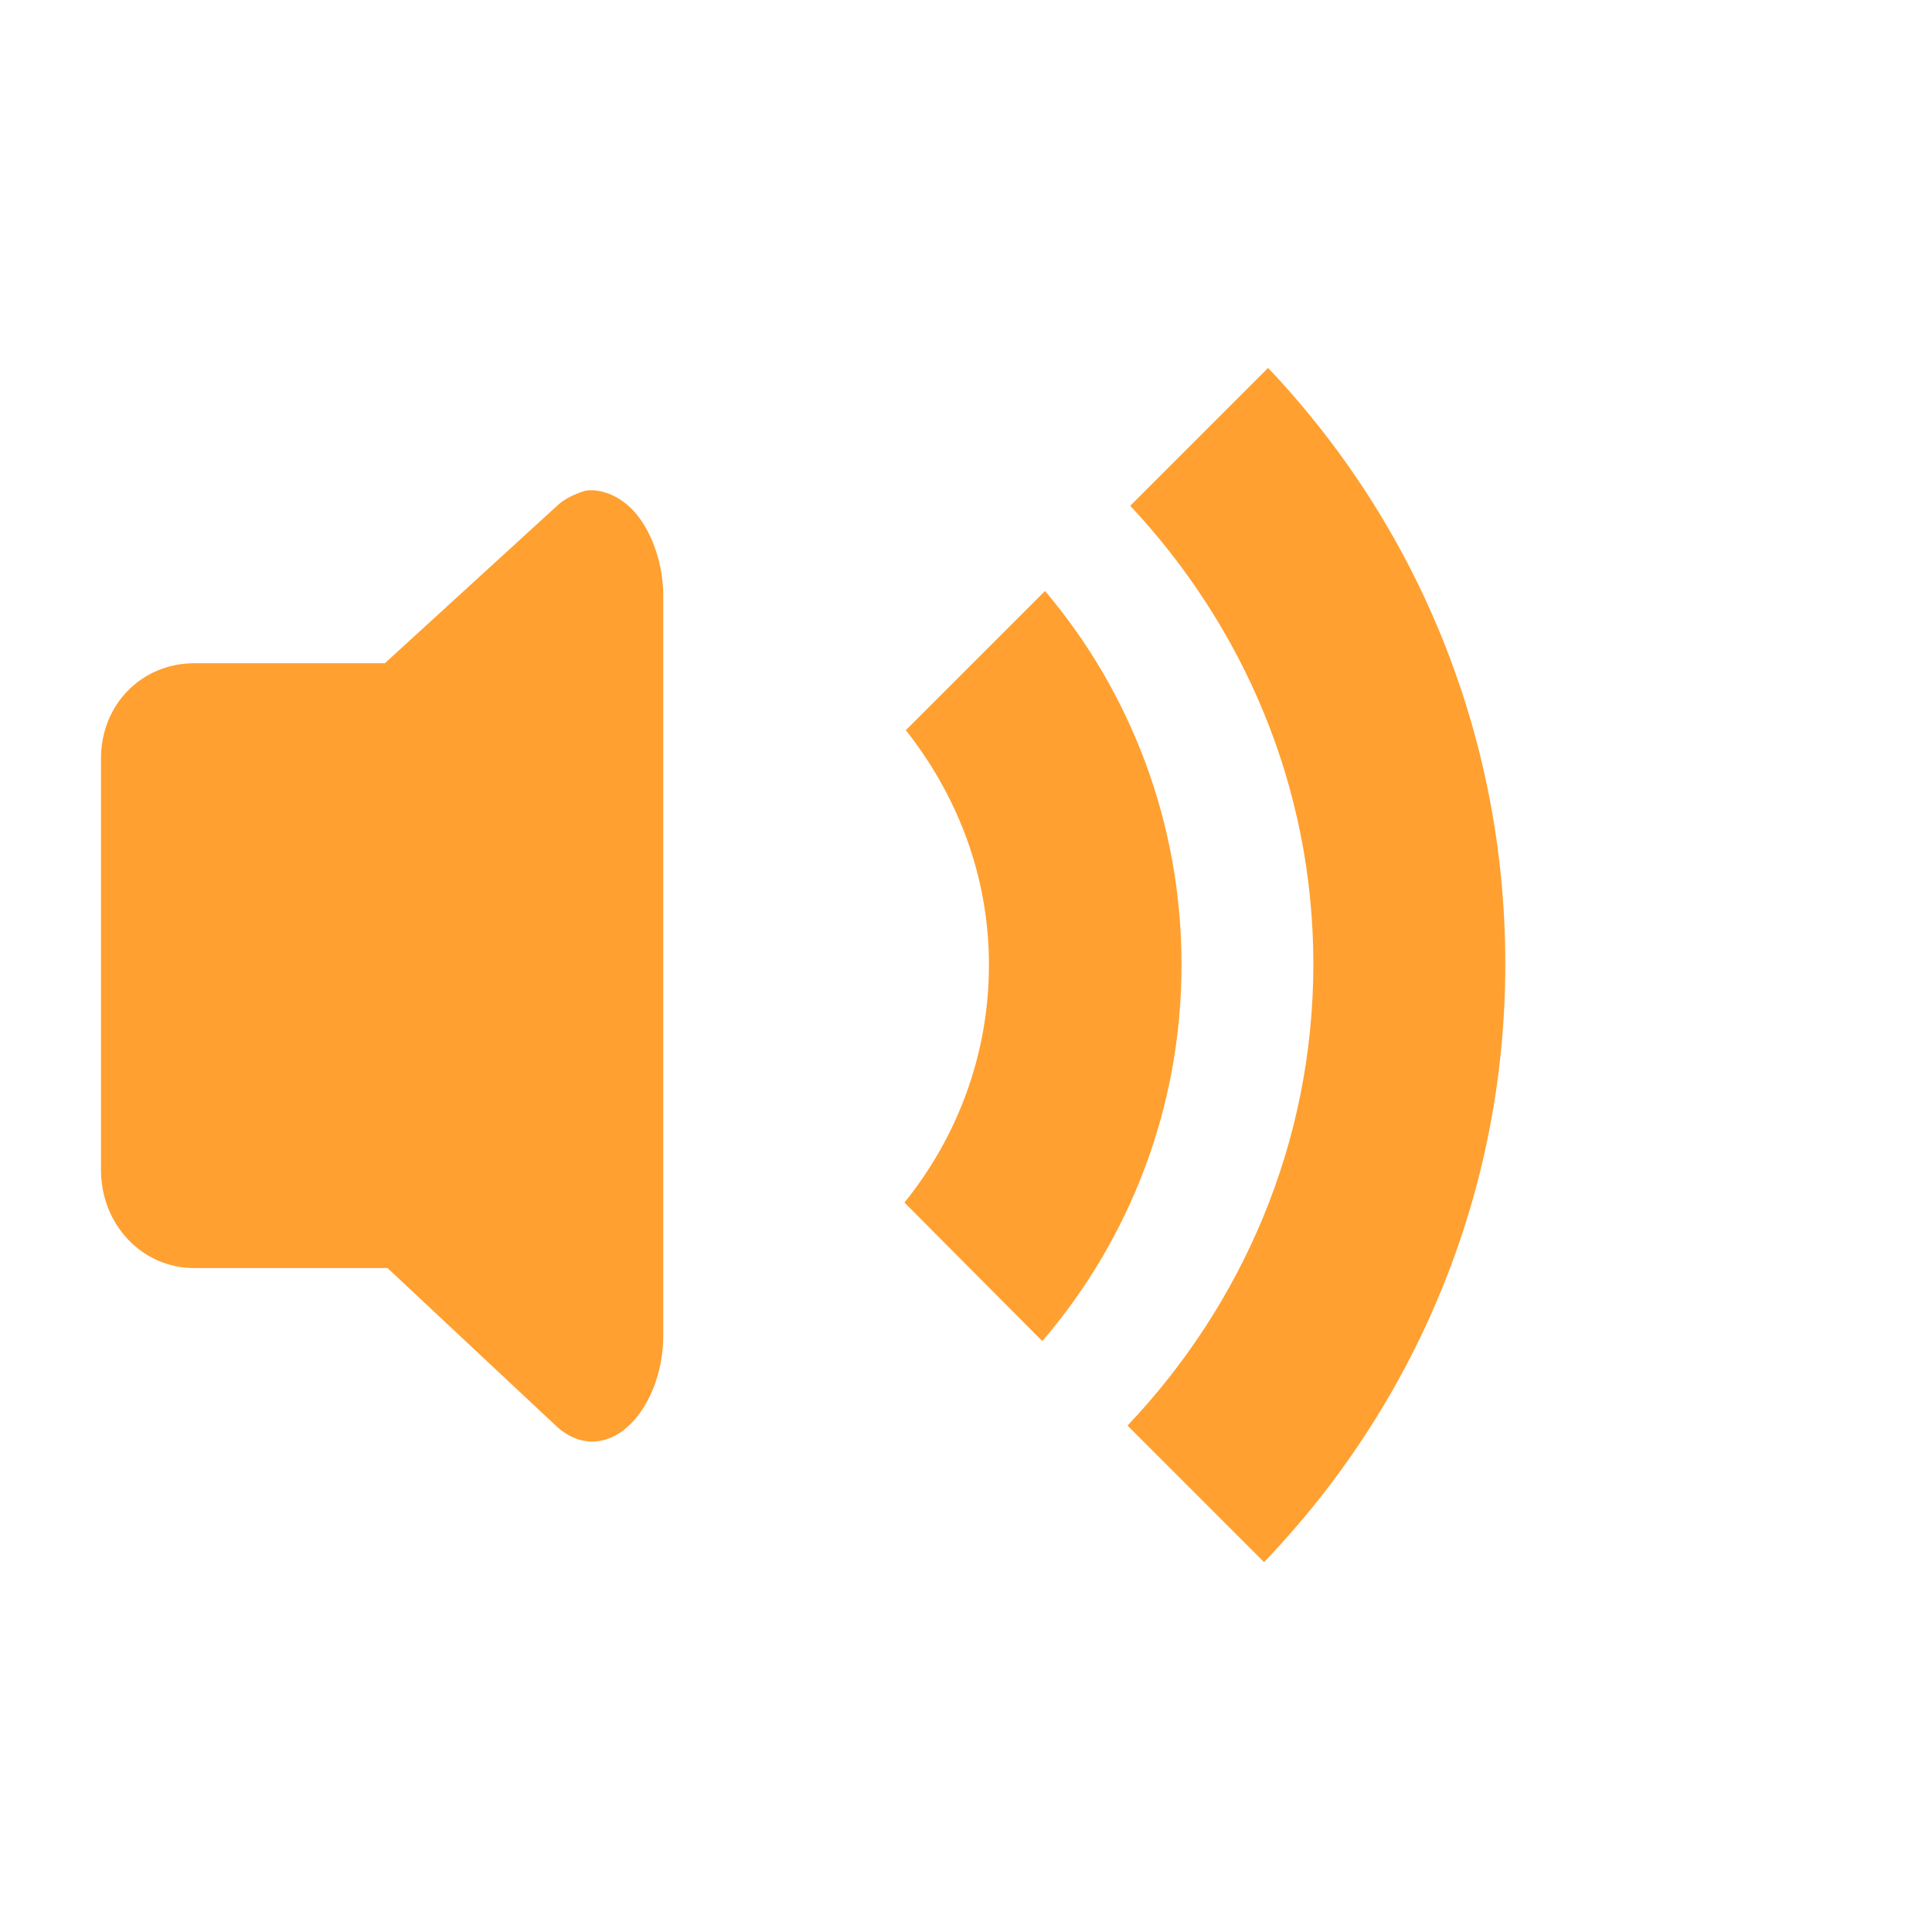 <?xml version="1.0" encoding="UTF-8" standalone="no"?>
<!-- Created with Inkscape (http://www.inkscape.org/) -->

<svg
   xmlns:dc="http://purl.org/dc/elements/1.1/"
   xmlns:cc="http://creativecommons.org/ns#"
   xmlns:rdf="http://www.w3.org/1999/02/22-rdf-syntax-ns#"
   xmlns:svg="http://www.w3.org/2000/svg"
   xmlns="http://www.w3.org/2000/svg"
   xmlns:xlink="http://www.w3.org/1999/xlink"
   xmlns:sodipodi="http://sodipodi.sourceforge.net/DTD/sodipodi-0.dtd"
   xmlns:inkscape="http://www.inkscape.org/namespaces/inkscape"
   version="1.0"
   width="48"
   height="48"
   id="svg2"
   style="display:inline"
   inkscape:version="0.47 r22583"
   sodipodi:docname="audio-volume-medium.svg">
  <sodipodi:namedview
     pagecolor="#ffffff"
     bordercolor="#666666"
     borderopacity="1"
     objecttolerance="10"
     gridtolerance="10"
     guidetolerance="10"
     inkscape:pageopacity="0"
     inkscape:pageshadow="2"
     inkscape:window-width="1280"
     inkscape:window-height="967"
     id="namedview16"
     showgrid="false"
     inkscape:zoom="9.8333332"
     inkscape:cx="8.4949351"
     inkscape:cy="32.826446"
     inkscape:window-x="0"
     inkscape:window-y="0"
     inkscape:window-maximized="1"
     inkscape:current-layer="svg2" />
  <defs
     id="defs4">
    <inkscape:perspective
       sodipodi:type="inkscape:persp3d"
       inkscape:vp_x="0 : 48 : 1"
       inkscape:vp_y="0 : 1000 : 0"
       inkscape:vp_z="96 : 48 : 1"
       inkscape:persp3d-origin="48 : 32 : 1"
       id="perspective18" />
    <linearGradient
       id="linearGradient4081-7">
      <stop
         id="stop4083-8"
         style="stop-color:#aaaaaa;stop-opacity:1"
         offset="0" />
      <stop
         id="stop4085-6"
         style="stop-color:#f0f0f0;stop-opacity:1"
         offset="1" />
    </linearGradient>
    <linearGradient
       x1="16.5"
       y1="19.543"
       x2="16.5"
       y2="2.5"
       id="linearGradient2993"
       xlink:href="#linearGradient4081-7"
       gradientUnits="userSpaceOnUse"
       gradientTransform="matrix(4.444,0,0,4.444,3.556,-0.958)" />
    <inkscape:perspective
       id="perspective2824"
       inkscape:persp3d-origin="0.5 : 0.33333333 : 1"
       inkscape:vp_z="1 : 0.5 : 1"
       inkscape:vp_y="0 : 1000 : 0"
       inkscape:vp_x="0 : 0.5 : 1"
       sodipodi:type="inkscape:persp3d" />
    <filter
       inkscape:collect="always"
       id="filter3622">
      <feGaussianBlur
         inkscape:collect="always"
         stdDeviation="0.293"
         id="feGaussianBlur3624" />
    </filter>
  </defs>
  <path
     style="fill:#ffa030;fill-opacity:1;fill-rule:nonzero;stroke:none;display:inline"
     id="path3536"
     inkscape:connector-curvature="0"
     d="m 31.505,9.141 -3.425,3.425 c 2.8,2.987 4.55,6.97 4.55,11.384 0,4.45 -1.776,8.473 -4.617,11.468 l 3.392,3.392 c 3.708,-3.862 5.994,-9.087 5.994,-14.859 0,-5.733 -2.232,-10.952 -5.893,-14.809 z M 14.681,12.18 c -0.131,-1.9e-5 -0.173,0.022 -0.302,0.067 -0.169,0.066 -0.372,0.164 -0.52,0.302 l -4.298,3.929 -4.735,0 c -1.302,0 -2.317,1.021 -2.317,2.367 l 0,10.225 c 0,1.346 1.015,2.435 2.317,2.435 l 4.802,0 4.231,3.962 c 0.537,0.466 1.175,0.465 1.713,0 0.538,-0.465 0.91,-1.356 0.907,-2.283 l 0,-4.147 0,-10.057 0,-4.13 c 0.008,-0.795 -0.257,-1.583 -0.672,-2.082 -0.311,-0.374 -0.733,-0.588 -1.125,-0.588 z m 11.283,2.502 -3.459,3.459 c 1.272,1.611 2.065,3.614 2.065,5.826 0,2.247 -0.792,4.289 -2.099,5.91 l 3.425,3.442 c 2.157,-2.512 3.459,-5.786 3.459,-9.352 0,-3.533 -1.273,-6.783 -3.392,-9.285 z"
     sodipodi:nodetypes="ccsccsccsccccccccsccccscccsccsc" />
</svg>
